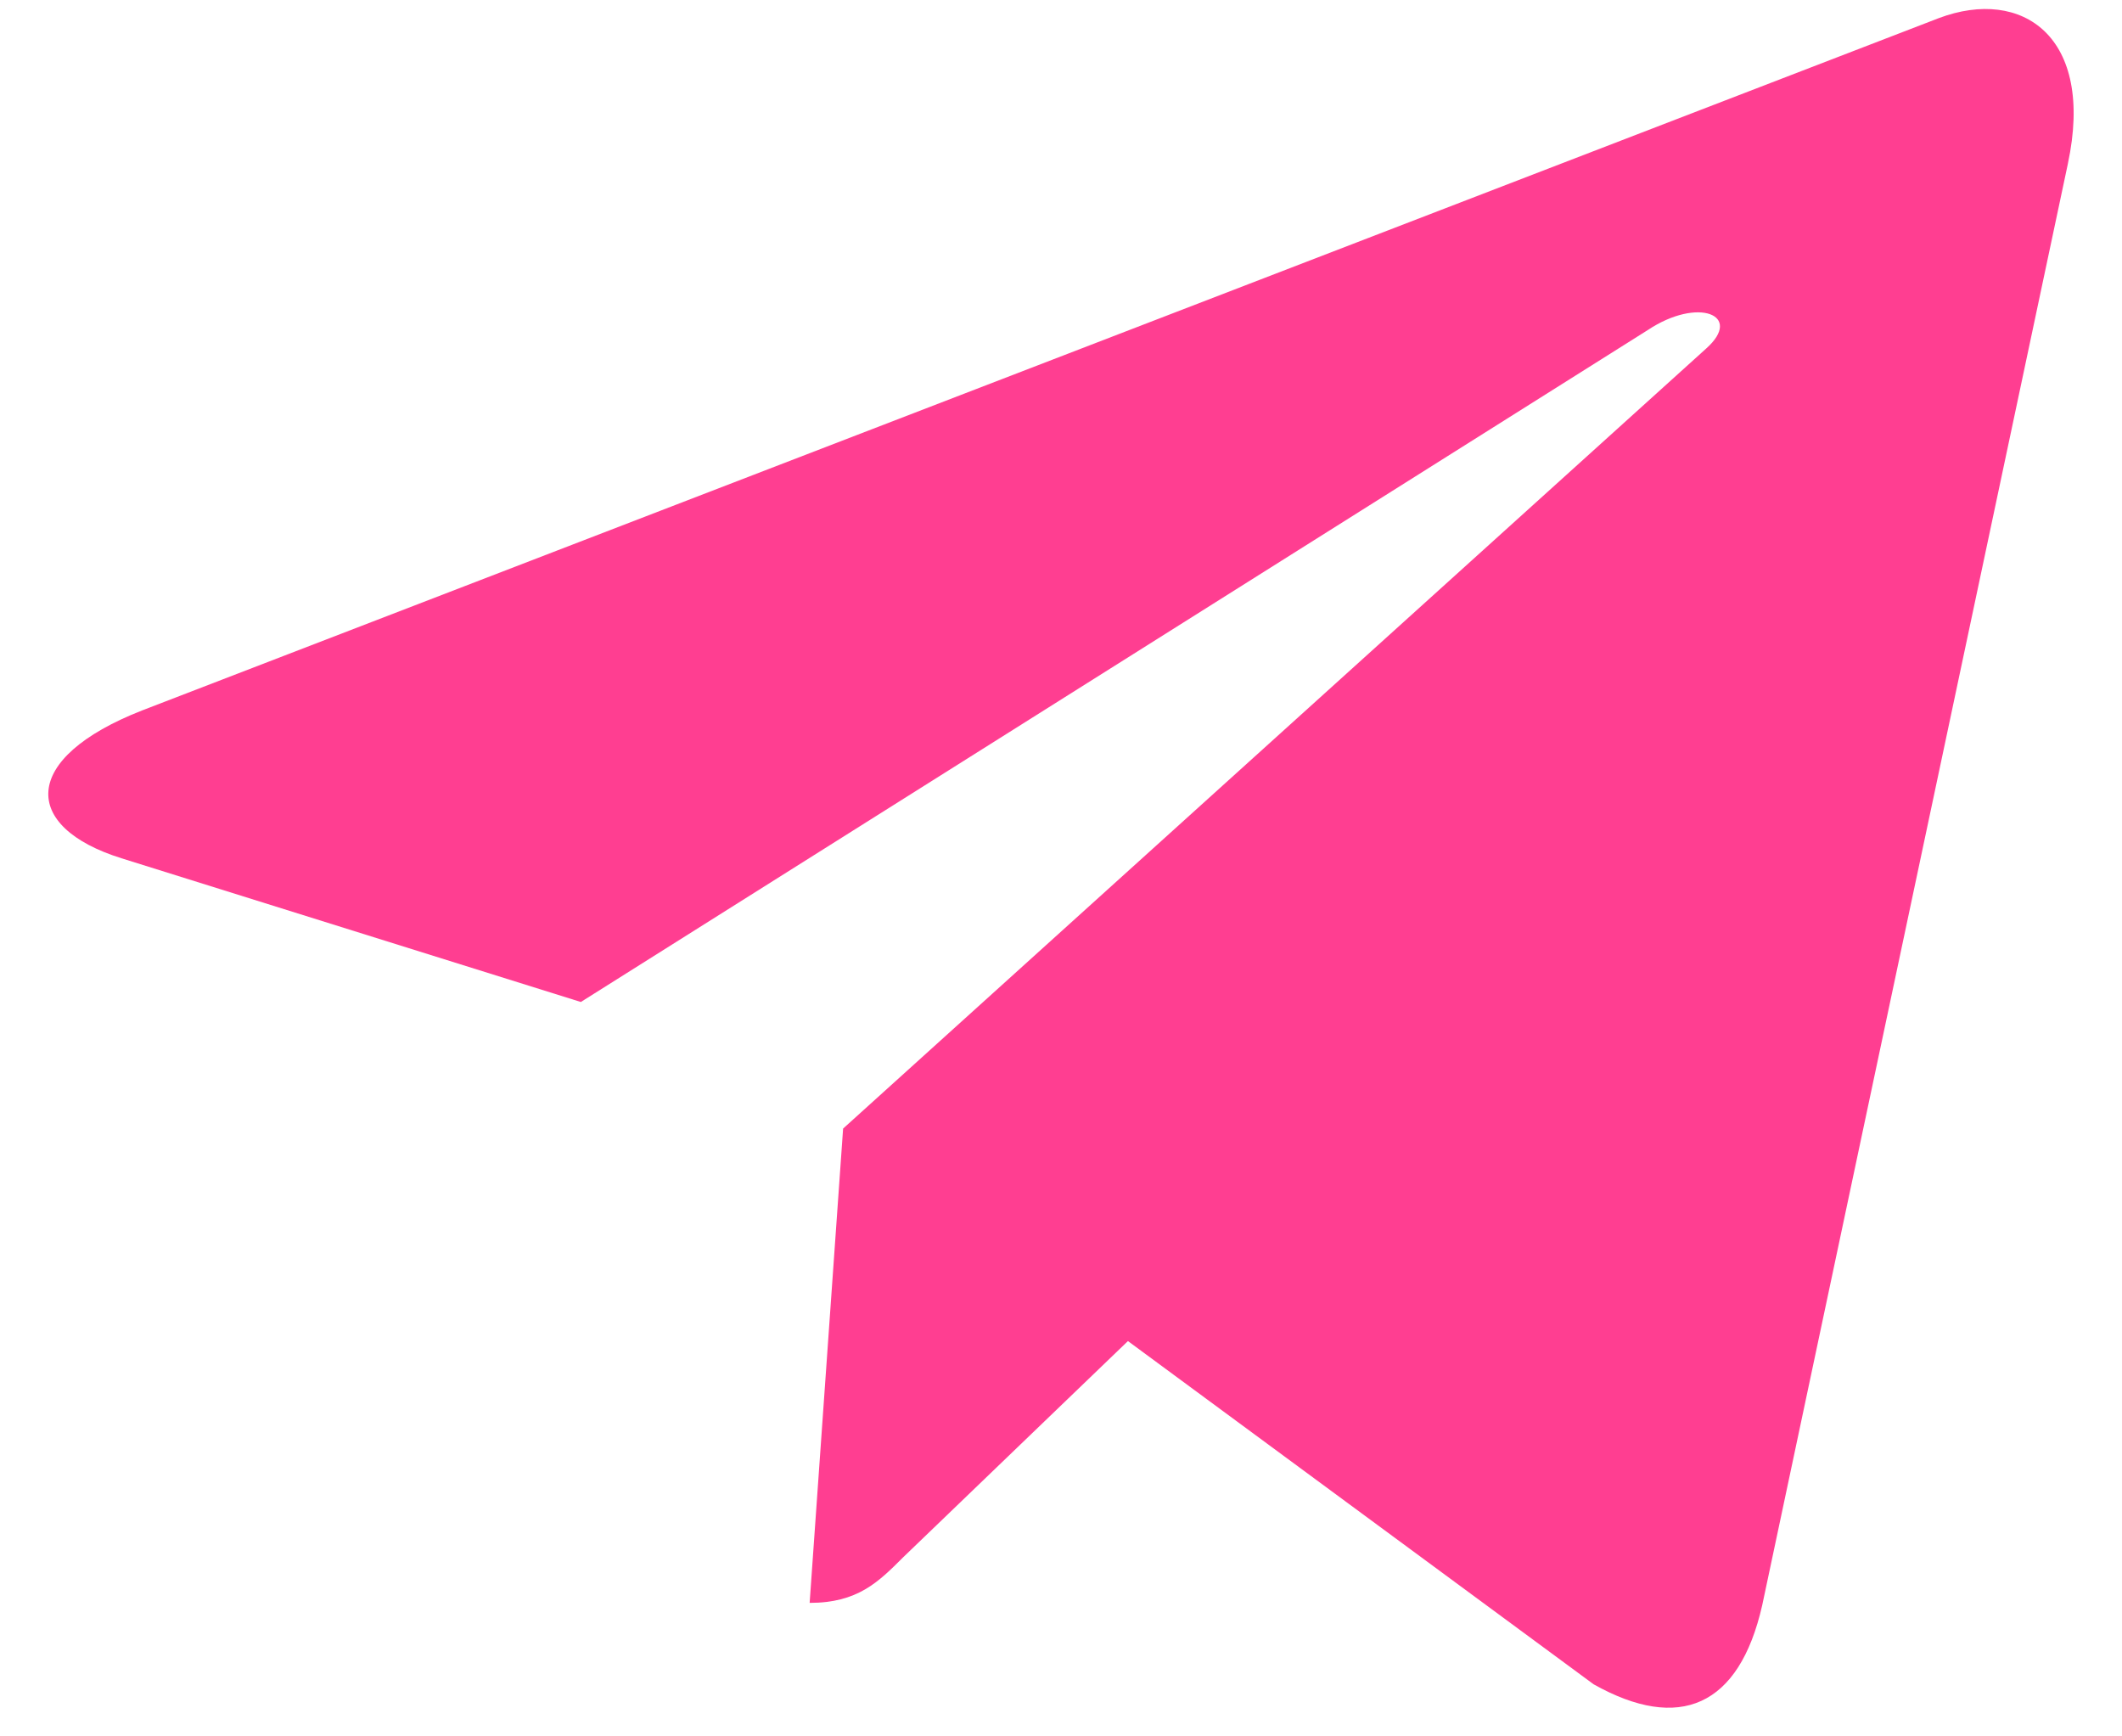 <svg xmlns="http://www.w3.org/2000/svg" width="22" height="18" fill="none" xmlns:v="https://vecta.io/nano"><path d="M21.439 1.697L18.27 16.64c-.239 1.055-.862 1.317-1.748.82l-4.828-3.558-2.33 2.241c-.258.258-.473.473-.97.473l.347-4.917 8.948-8.086c.389-.347-.084-.539-.605-.192L6.022 10.387 1.259 8.897C.223 8.573.205 7.861 1.475 7.364L20.103.187c.862-.323 1.617.192 1.336 1.509z" fill="#ff3e91"/></svg>